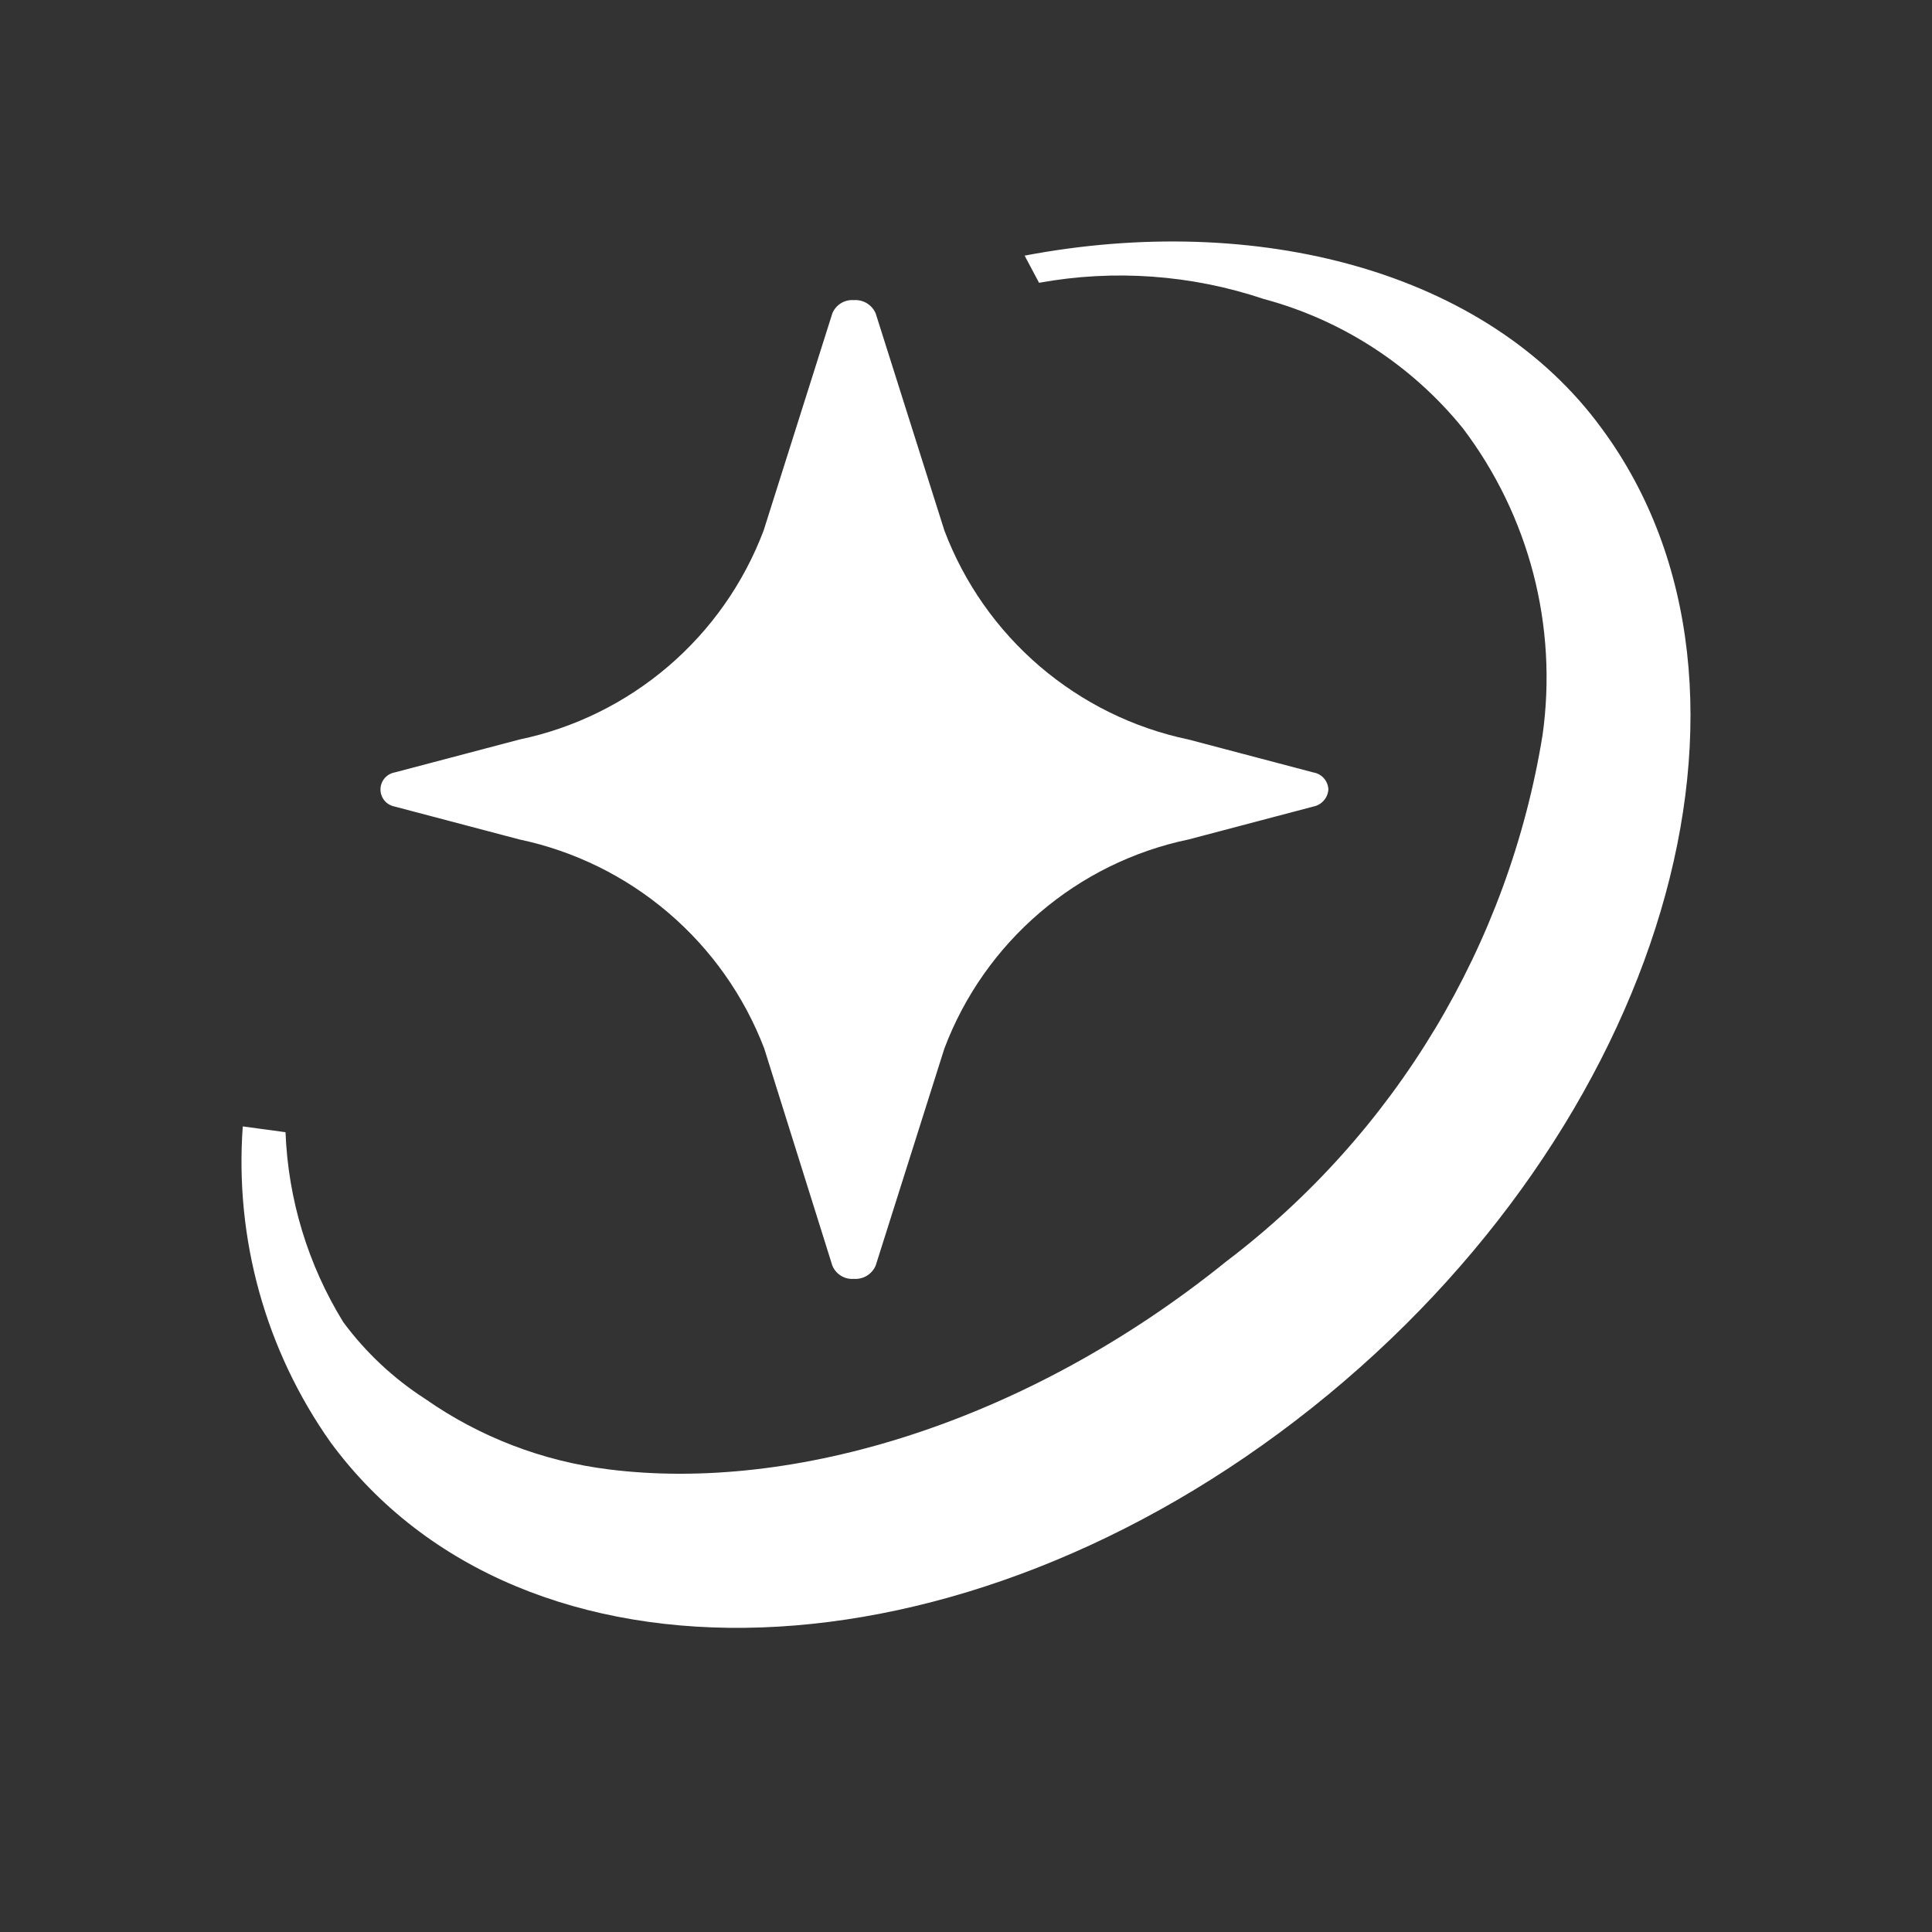 <svg width="32" height="32" viewBox="0 0 32 32" fill="none" xmlns="http://www.w3.org/2000/svg">
<rect x="0" y="0" width="32" height="32" fill="#333333" stroke="none"/>
<path d="M26.535 7.104C24.622 4.473 20.797 3.507 16.971 4.234L17.21 4.684C18.453 4.458 19.733 4.55 20.931 4.952C22.229 5.3 23.384 6.05 24.23 7.094C24.774 7.812 25.17 8.63 25.397 9.502C25.623 10.373 25.675 11.281 25.55 12.173C24.988 15.645 23.111 18.769 20.309 20.895C16.99 23.573 13.136 24.721 10.085 24.338C8.991 24.203 7.947 23.803 7.044 23.171C6.518 22.832 6.058 22.402 5.686 21.899C5.101 20.95 4.772 19.866 4.729 18.753L4.021 18.657C3.886 20.517 4.399 22.366 5.475 23.889C8.65 28.202 15.919 27.944 21.734 23.315C27.549 18.686 29.711 11.417 26.535 7.104Z" fill="white"/>
<path d="M22.002 13.072C21.998 13.004 21.972 12.94 21.927 12.889C21.881 12.839 21.82 12.805 21.753 12.794L19.687 12.249C18.776 12.059 17.928 11.641 17.221 11.036C16.514 10.431 15.971 9.657 15.642 8.787L14.504 5.191C14.474 5.121 14.423 5.062 14.357 5.022C14.292 4.983 14.216 4.965 14.14 4.971C14.066 4.965 13.991 4.984 13.928 5.023C13.864 5.063 13.814 5.121 13.786 5.191L12.648 8.787C12.319 9.657 11.776 10.431 11.069 11.036C10.362 11.641 9.514 12.059 8.603 12.249L6.537 12.794C6.471 12.806 6.411 12.841 6.368 12.893C6.325 12.944 6.302 13.009 6.302 13.076C6.302 13.143 6.325 13.208 6.368 13.26C6.411 13.312 6.471 13.346 6.537 13.359L8.603 13.904C9.514 14.096 10.363 14.514 11.071 15.119C11.779 15.723 12.325 16.496 12.658 17.366L13.786 20.962C13.814 21.031 13.864 21.09 13.928 21.13C13.991 21.169 14.066 21.188 14.14 21.182C14.216 21.188 14.292 21.17 14.357 21.131C14.423 21.091 14.474 21.032 14.504 20.962L15.642 17.366C15.971 16.495 16.514 15.722 17.221 15.117C17.928 14.511 18.776 14.094 19.687 13.904L21.753 13.359C21.821 13.346 21.882 13.31 21.927 13.258C21.973 13.206 21.999 13.14 22.002 13.072Z" fill="white"/>
</svg>

